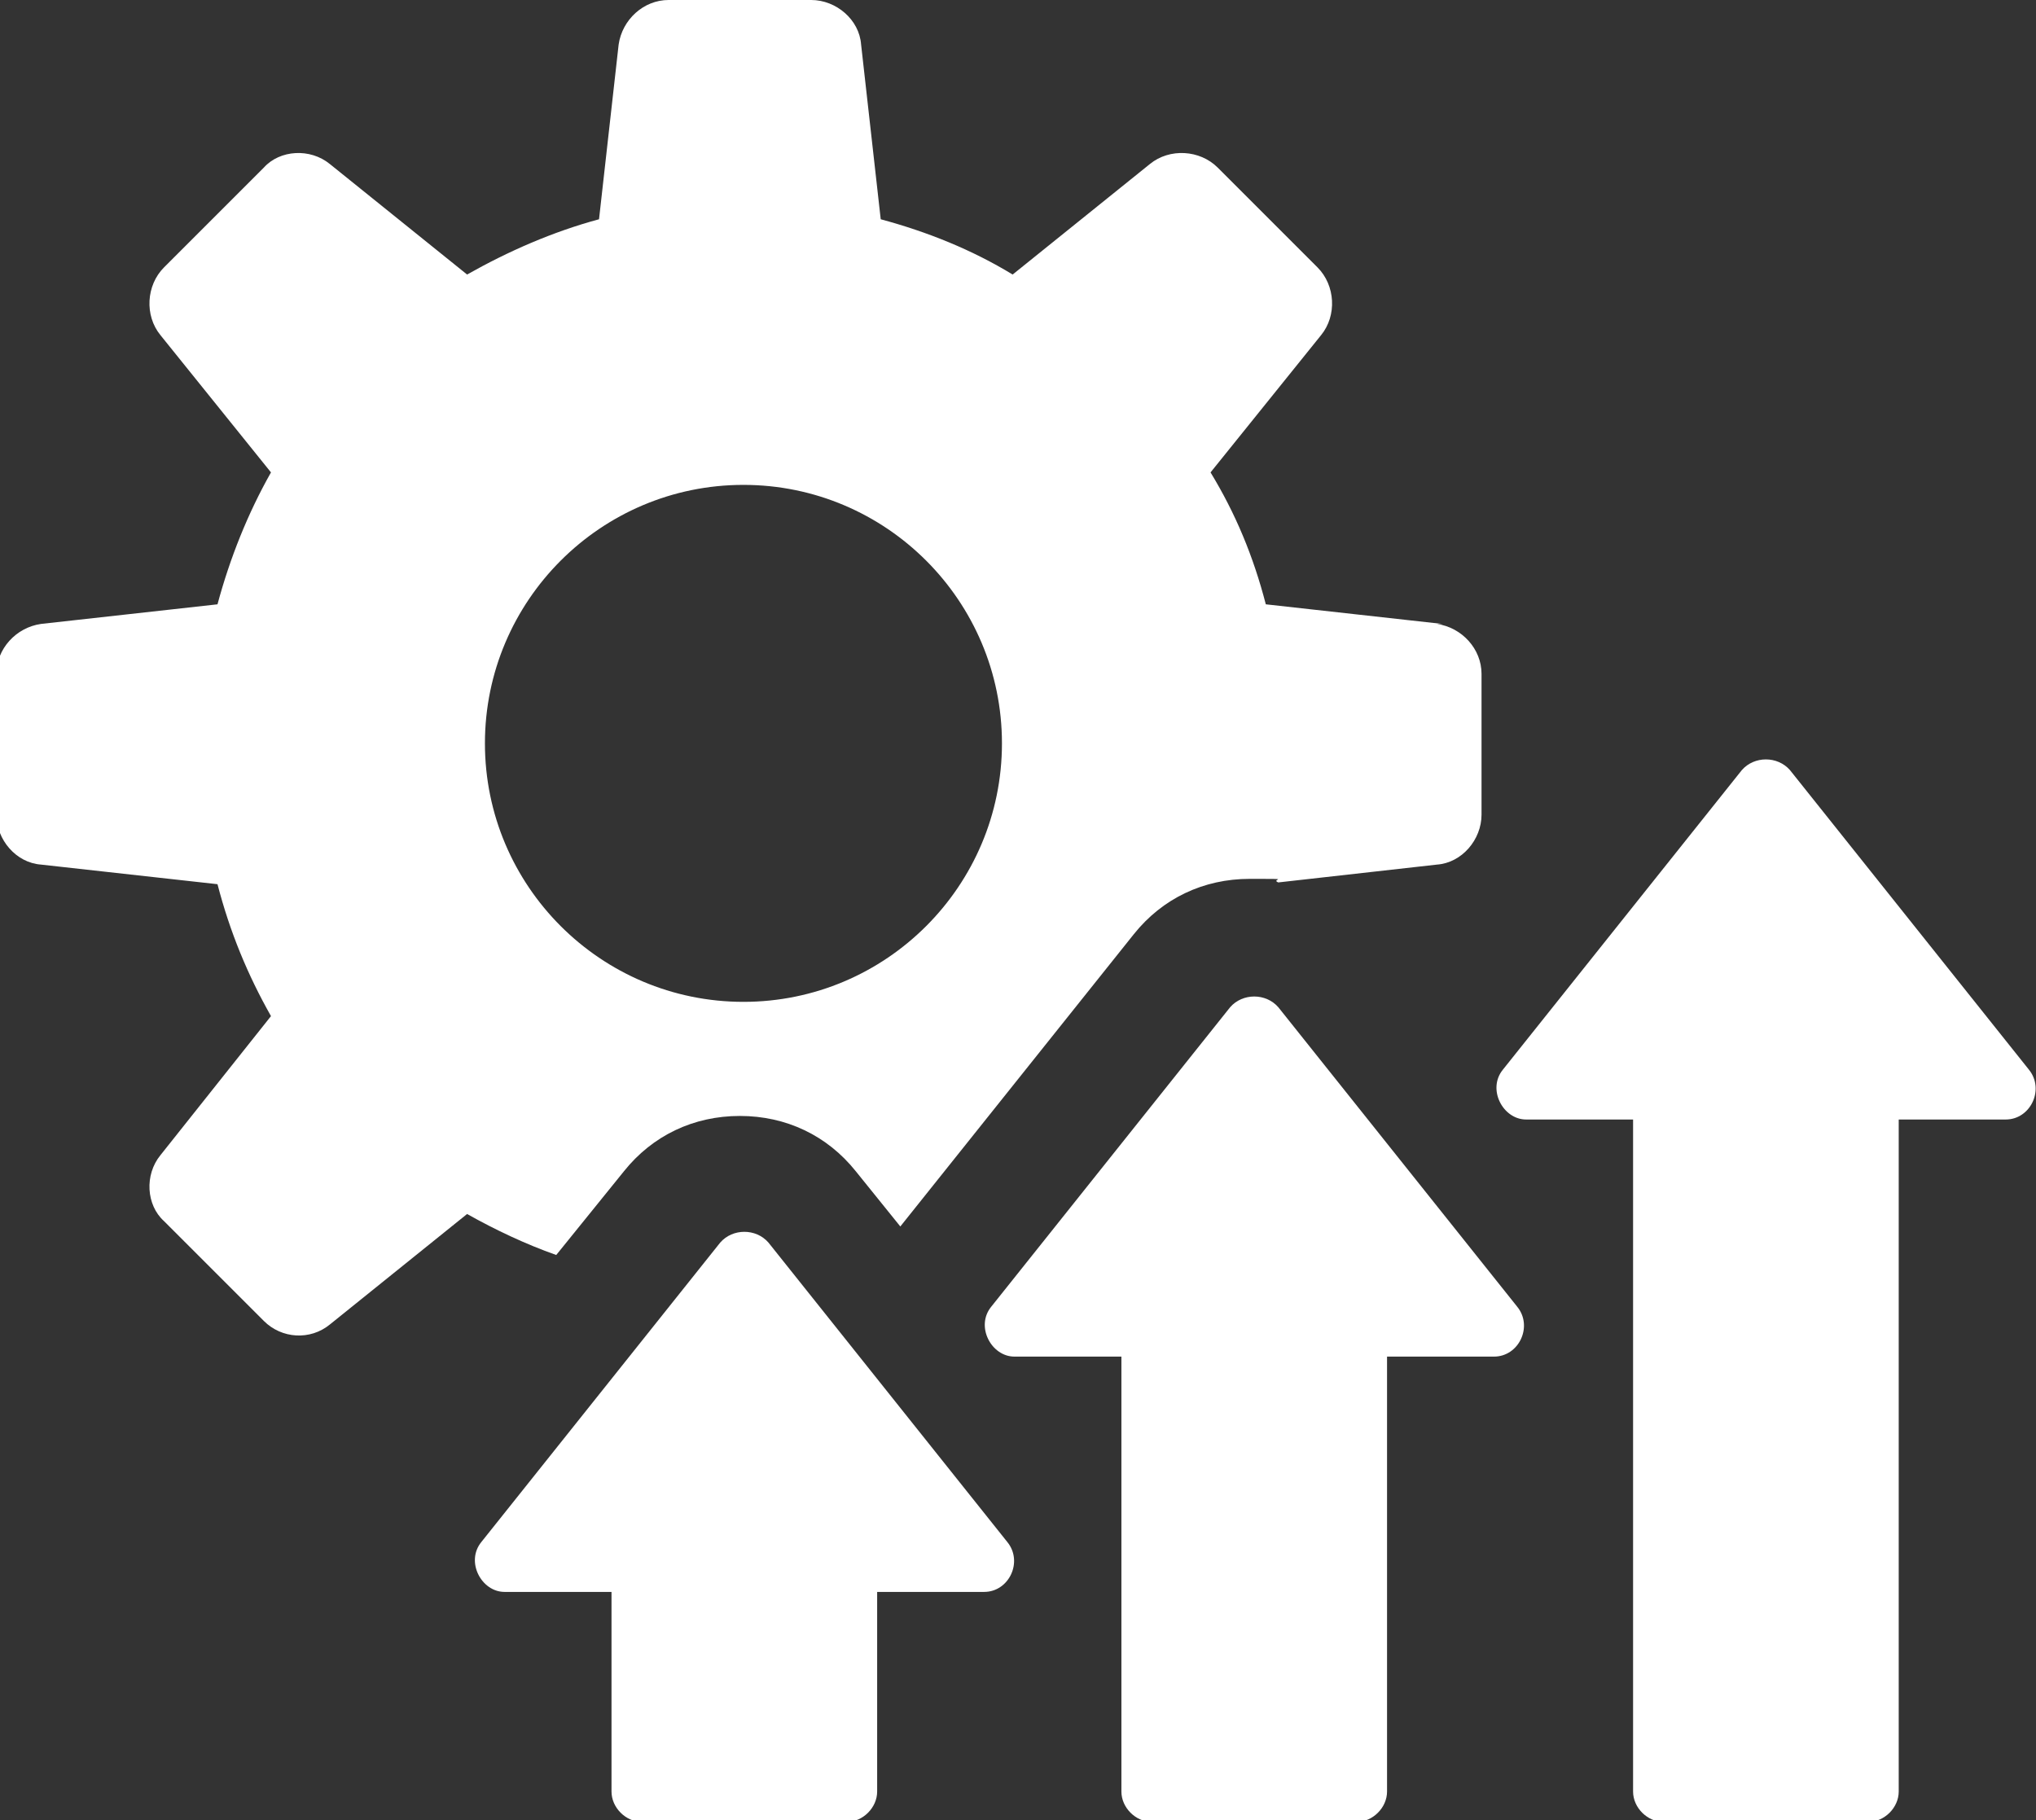 <?xml version="1.0" encoding="UTF-8"?>
<svg xmlns="http://www.w3.org/2000/svg" version="1.1" viewBox="0 0 114.2 102.1">
  <rect x="0" y="0" width="114.2" height="102.1" fill="#333333" stroke="none"/>
  <defs>
    <style>
      .cls-1 {
        fill: #fff;
      }
    </style>
  </defs>
  <!-- Generator: Adobe Illustrator 28.7.5, SVG Export Plug-In . SVG Version: 1.2.0 Build 176)  -->
  <g>
    <g id="_レイヤー_3" data-name="レイヤー_3">
      <g id="_レイヤー_1-2">
        <path class="cls-1" d="M80.9,35l-9.9-1.1c-.7-2.7-1.7-5.1-3.1-7.4l6.2-7.7c.9-1.1.8-2.8-.2-3.8l-5.6-5.6c-1-1-2.7-1.1-3.8-.2l-7.7,6.2c-2.3-1.4-4.8-2.4-7.4-3.1l-1.1-9.8c-.1-1.4-1.4-2.5-2.8-2.5h-8c-1.4,0-2.6,1.1-2.8,2.5l-1.1,9.8c-2.6.7-5.1,1.8-7.4,3.1l-7.7-6.2c-1.1-.9-2.8-.8-3.7.2l-5.6,5.6c-1,1-1.1,2.7-.2,3.8l6.2,7.7c-1.3,2.3-2.3,4.8-3,7.4l-9.9,1.1c-1.4.2-2.5,1.4-2.5,2.8v7.9c0,1.4,1.1,2.7,2.5,2.8l9.9,1.1c.7,2.7,1.7,5.1,3,7.4l-6.2,7.8c-.9,1.1-.8,2.8.2,3.7l5.6,5.6c1,1,2.6,1.1,3.7.2l7.7-6.2c1.6.9,3.3,1.7,5,2.3l3.8-4.7c1.6-2,3.9-3.1,6.5-3.1s4.9,1.1,6.5,3.1l2.5,3.1,13.1-16.4c1.6-2,3.9-3.1,6.5-3.1s1.1,0,1.6.2l8.9-1c1.4-.1,2.5-1.4,2.5-2.8v-7.9c0-1.4-1.1-2.6-2.5-2.8h0ZM41.7,56.2c-8,0-14.5-6.5-14.5-14.5s6.5-14.5,14.5-14.5,14.5,6.5,14.5,14.5-6.5,14.5-14.5,14.5Z"/>
        <path class="cls-1" d="M43.1,69.7c-.7-.8-2-.8-2.7,0l-13.4,16.8c-.9,1.1,0,2.8,1.3,2.8h6v11.2c0,.9.8,1.7,1.7,1.7h11.5c.9,0,1.7-.8,1.7-1.7v-11.2h6c1.4,0,2.2-1.7,1.3-2.8,0,0-13.4-16.8-13.4-16.8Z"/>
        <path class="cls-1" d="M71.7,56.5c-.7-.8-2-.8-2.7,0l-13.4,16.8c-.9,1.1,0,2.8,1.3,2.8h6v24.4c0,.9.8,1.7,1.7,1.7h11.5c.9,0,1.7-.8,1.7-1.7v-24.4h6c1.4,0,2.2-1.7,1.3-2.8l-13.4-16.8h0Z"/>
        <path class="cls-1" d="M113.8,60l-13.4-16.8c-.7-.8-2-.8-2.7,0l-13.4,16.8c-.9,1.1,0,2.8,1.3,2.8h6v37.7c0,.9.8,1.7,1.7,1.7h11.5c.9,0,1.7-.8,1.7-1.7v-37.7h6c1.4,0,2.2-1.7,1.3-2.8Z"/>
      </g>
    </g>
  </g>
</svg>